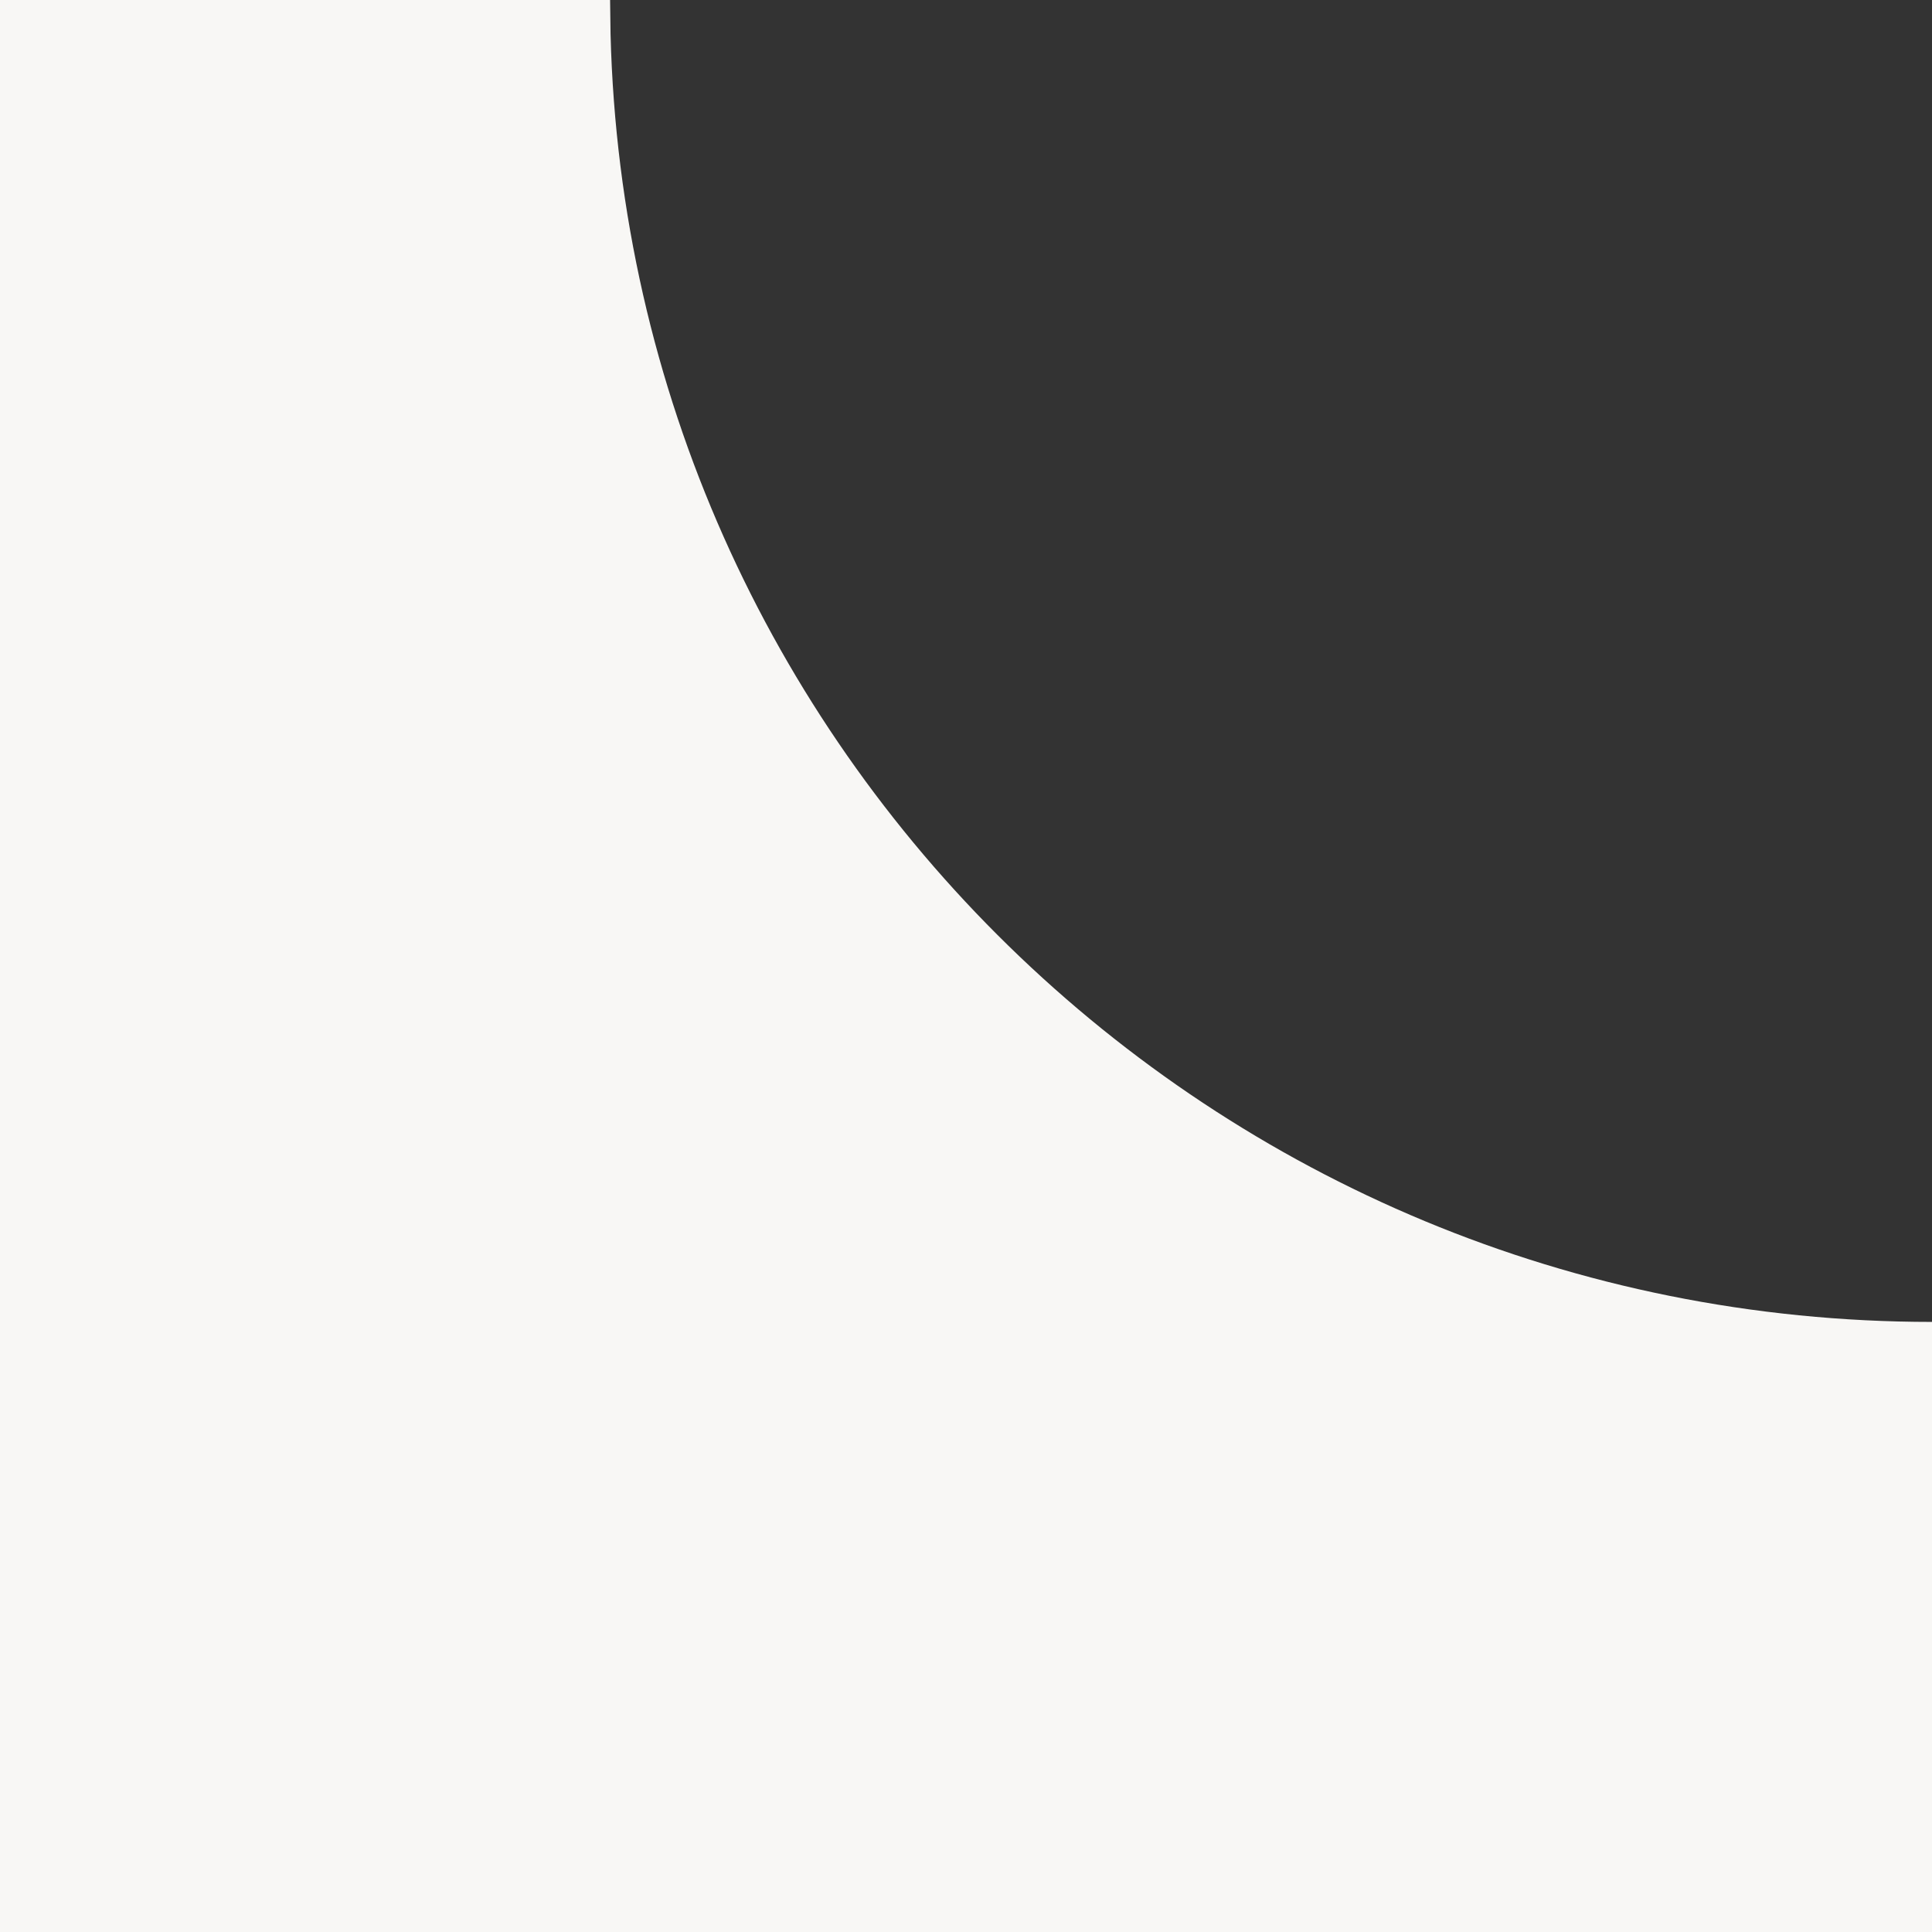 <?xml version="1.0" encoding="UTF-8"?> <svg xmlns="http://www.w3.org/2000/svg" width="55" height="55" viewBox="0 0 55 55" fill="none"><rect x="0" y="0" width="55" height="55" fill="#333333" stroke="none"/><path d="M55 37.632C34.541 37.632 17.896 21.306 17.381 0.972L17.368 -4.48755e-07L6.55868e-07 -6.55868e-07L0 55L55 55L55 37.632Z" fill="#F8F7F5"></path></svg> 